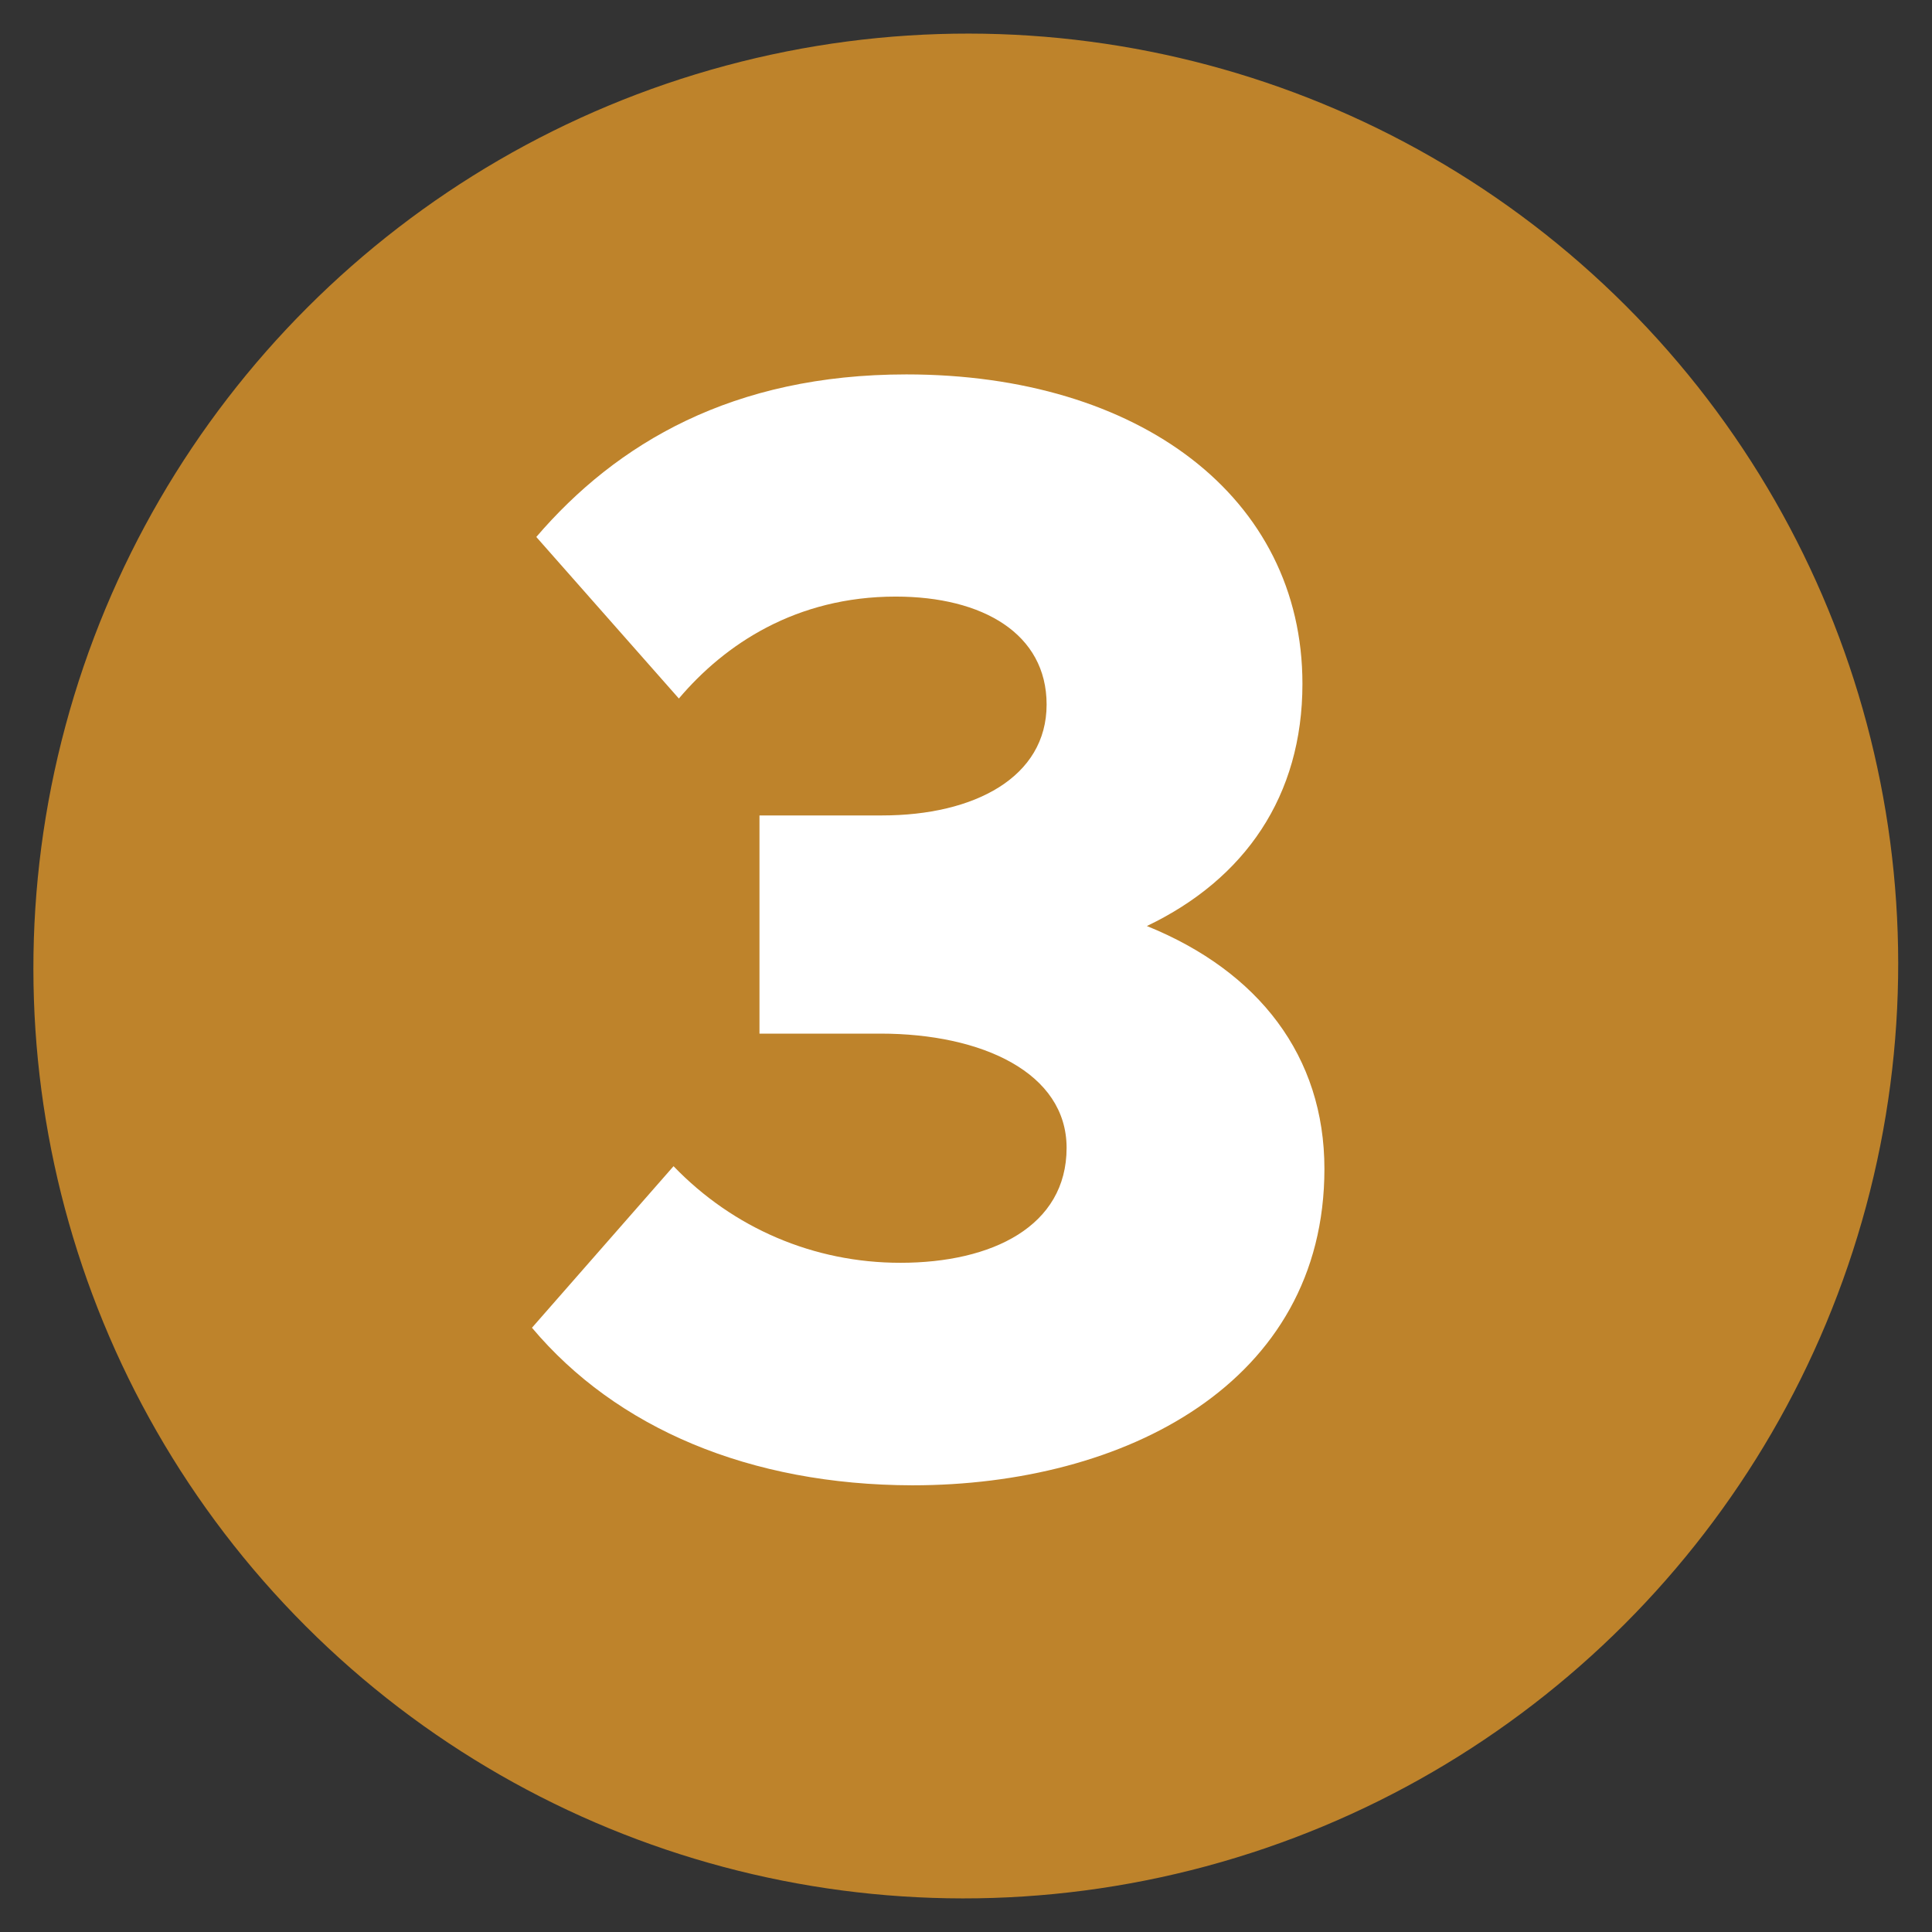 <?xml version="1.0" encoding="utf-8"?>
<!-- Generator: Adobe Illustrator 26.3.1, SVG Export Plug-In . SVG Version: 6.00 Build 0)  -->
<svg version="1.1" id="Layer_1" xmlns="http://www.w3.org/2000/svg" xmlns:xlink="http://www.w3.org/1999/xlink" x="0px" y="0px"
	 viewBox="0 0 58 58" style="enable-background:new 0 0 58 58;" xml:space="preserve">
<rect x="0" y="0" width="58" height="58" fill="#333333" stroke="none"/>
<style type="text/css">
	.st0{clip-path:url(#SVGID_00000060016237489815183250000010899010624456500648_);fill:#BE832B;}
	.st1{clip-path:url(#SVGID_00000081644605601941965830000003017723744740688296_);}
	.st2{enable-background:new    ;}
	.st3{fill:#FFFFFF;}
</style>
<g>
	<g>
		<defs>
			
				<ellipse id="SVGID_1_" transform="matrix(0.707 -0.707 0.707 0.707 -12.012 29)" cx="29" cy="29" rx="28.03" ry="27.96"/>
		</defs>
		<clipPath id="SVGID_00000163041506116085068560000012676524615714429082_">
			<use xlink:href="#SVGID_1_"  style="overflow:visible;"/>
		</clipPath>
		
			<rect y="0" style="clip-path:url(#SVGID_00000163041506116085068560000012676524615714429082_);fill:#BE832B;" width="58" height="58"/>
	</g>
</g>
<g>
	<g>
		<defs>
			<rect id="SVGID_00000018949528466846361080000002507195475093333166_" x="15" y="3" width="28" height="52"/>
		</defs>
		<clipPath id="SVGID_00000124145289971444708770000008830841345732030639_">
			<use xlink:href="#SVGID_00000018949528466846361080000002507195475093333166_"  style="overflow:visible;"/>
		</clipPath>
		<g style="clip-path:url(#SVGID_00000124145289971444708770000008830841345732030639_);">
			<g class="st2">
				<path class="st3" d="M15.97,39.86l4.25-4.85c1.79,1.86,4.21,2.9,6.81,2.9c2.76,0,4.99-1.1,4.99-3.45c0-2.25-2.53-3.43-5.59-3.43
					H22.8v-6.55h3.68c2.78,0,4.94-1.15,4.94-3.33c0-2.12-1.91-3.24-4.53-3.24c-2.99,0-5.13,1.43-6.51,3.06l-4.28-4.85
					c2.41-2.81,5.89-4.88,11.11-4.88c6.99,0,11.89,3.68,11.89,9.29c0,3.36-1.72,5.86-4.67,7.27c3.36,1.36,5.33,3.91,5.33,7.29
					c0,6.44-6,9.5-12.37,9.5C22.5,44.58,18.5,42.87,15.97,39.86z"/>
			</g>
		</g>
	</g>
</g>
</svg>
